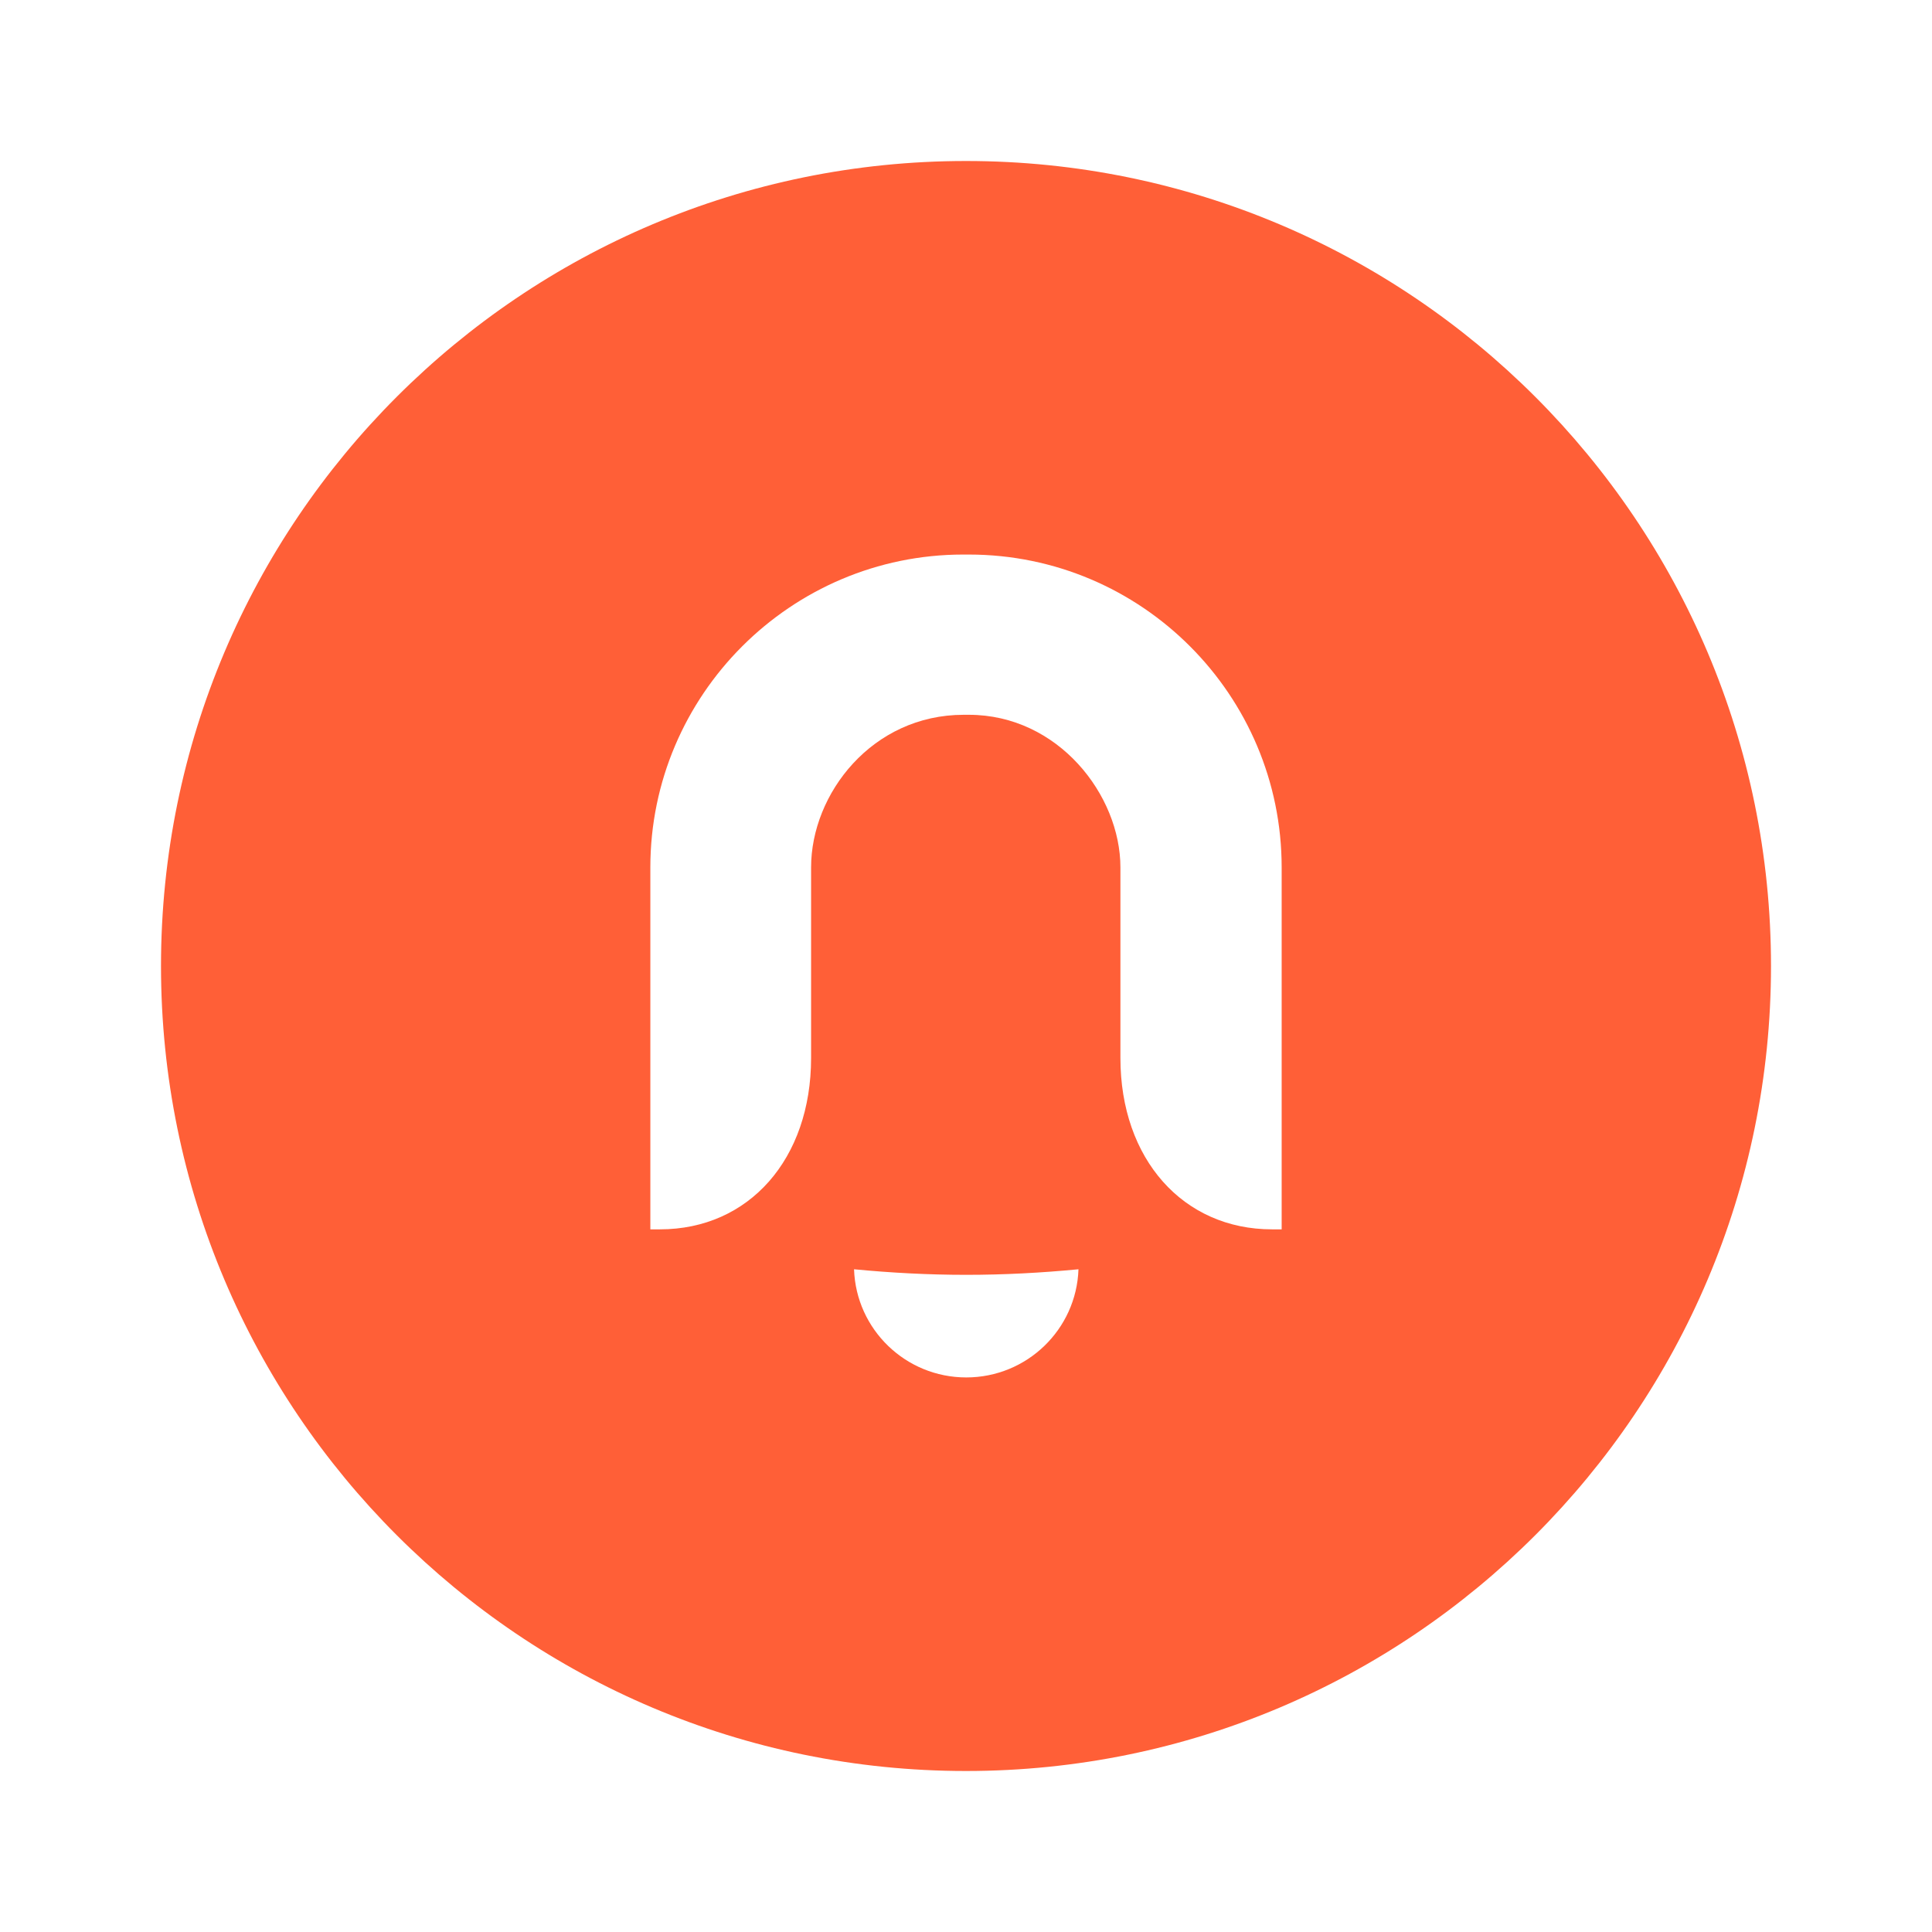 <svg width="120" height="120" fill="none" xmlns="http://www.w3.org/2000/svg"><g filter="url('#a')"><path d="M60 107c27.614 0 50-22.386 50-50S87.614 7 60 7 10 29.386 10 57s22.386 50 50 50Z" fill="#FF5F37"/><path d="M60.173 31.444h-.345c-10.706 0-19.434 8.728-19.434 19.434v22.479h.597c5.525 0 9.387-4.364 9.387-10.643V50.878c0-4.584 3.798-9.481 9.481-9.481h.314c5.557 0 9.418 4.991 9.418 9.48v11.837c0 6.279 3.893 10.643 9.419 10.643h.596v-22.48c0-10.705-8.696-19.433-19.433-19.433ZM60.016 76.182c-2.355 0-4.678-.125-6.97-.345.126 3.736 3.202 6.718 6.97 6.718 3.767 0 6.844-2.982 6.97-6.718-2.293.22-4.616.345-6.97.345Z" fill="#fff"/></g><defs><filter id="a" x="0" y="0" width="120" height="120" filterUnits="userSpaceOnUse" color-interpolation-filters="sRGB"><feFlood flood-opacity="0" result="BackgroundImageFix"/><feColorMatrix in="SourceAlpha" values="0 0 0 0 0 0 0 0 0 0 0 0 0 0 0 0 0 0 127 0" result="hardAlpha"/><feOffset dy="3"/><feGaussianBlur stdDeviation="5"/><feComposite in2="hardAlpha" operator="out"/><feColorMatrix values="0 0 0 0 0.106 0 0 0 0 0.106 0 0 0 0 0.106 0 0 0 0.1 0"/><feBlend in2="BackgroundImageFix" result="effect1_dropShadow_153_19572"/><feBlend in="SourceGraphic" in2="effect1_dropShadow_153_19572" result="shape"/></filter></defs></svg>